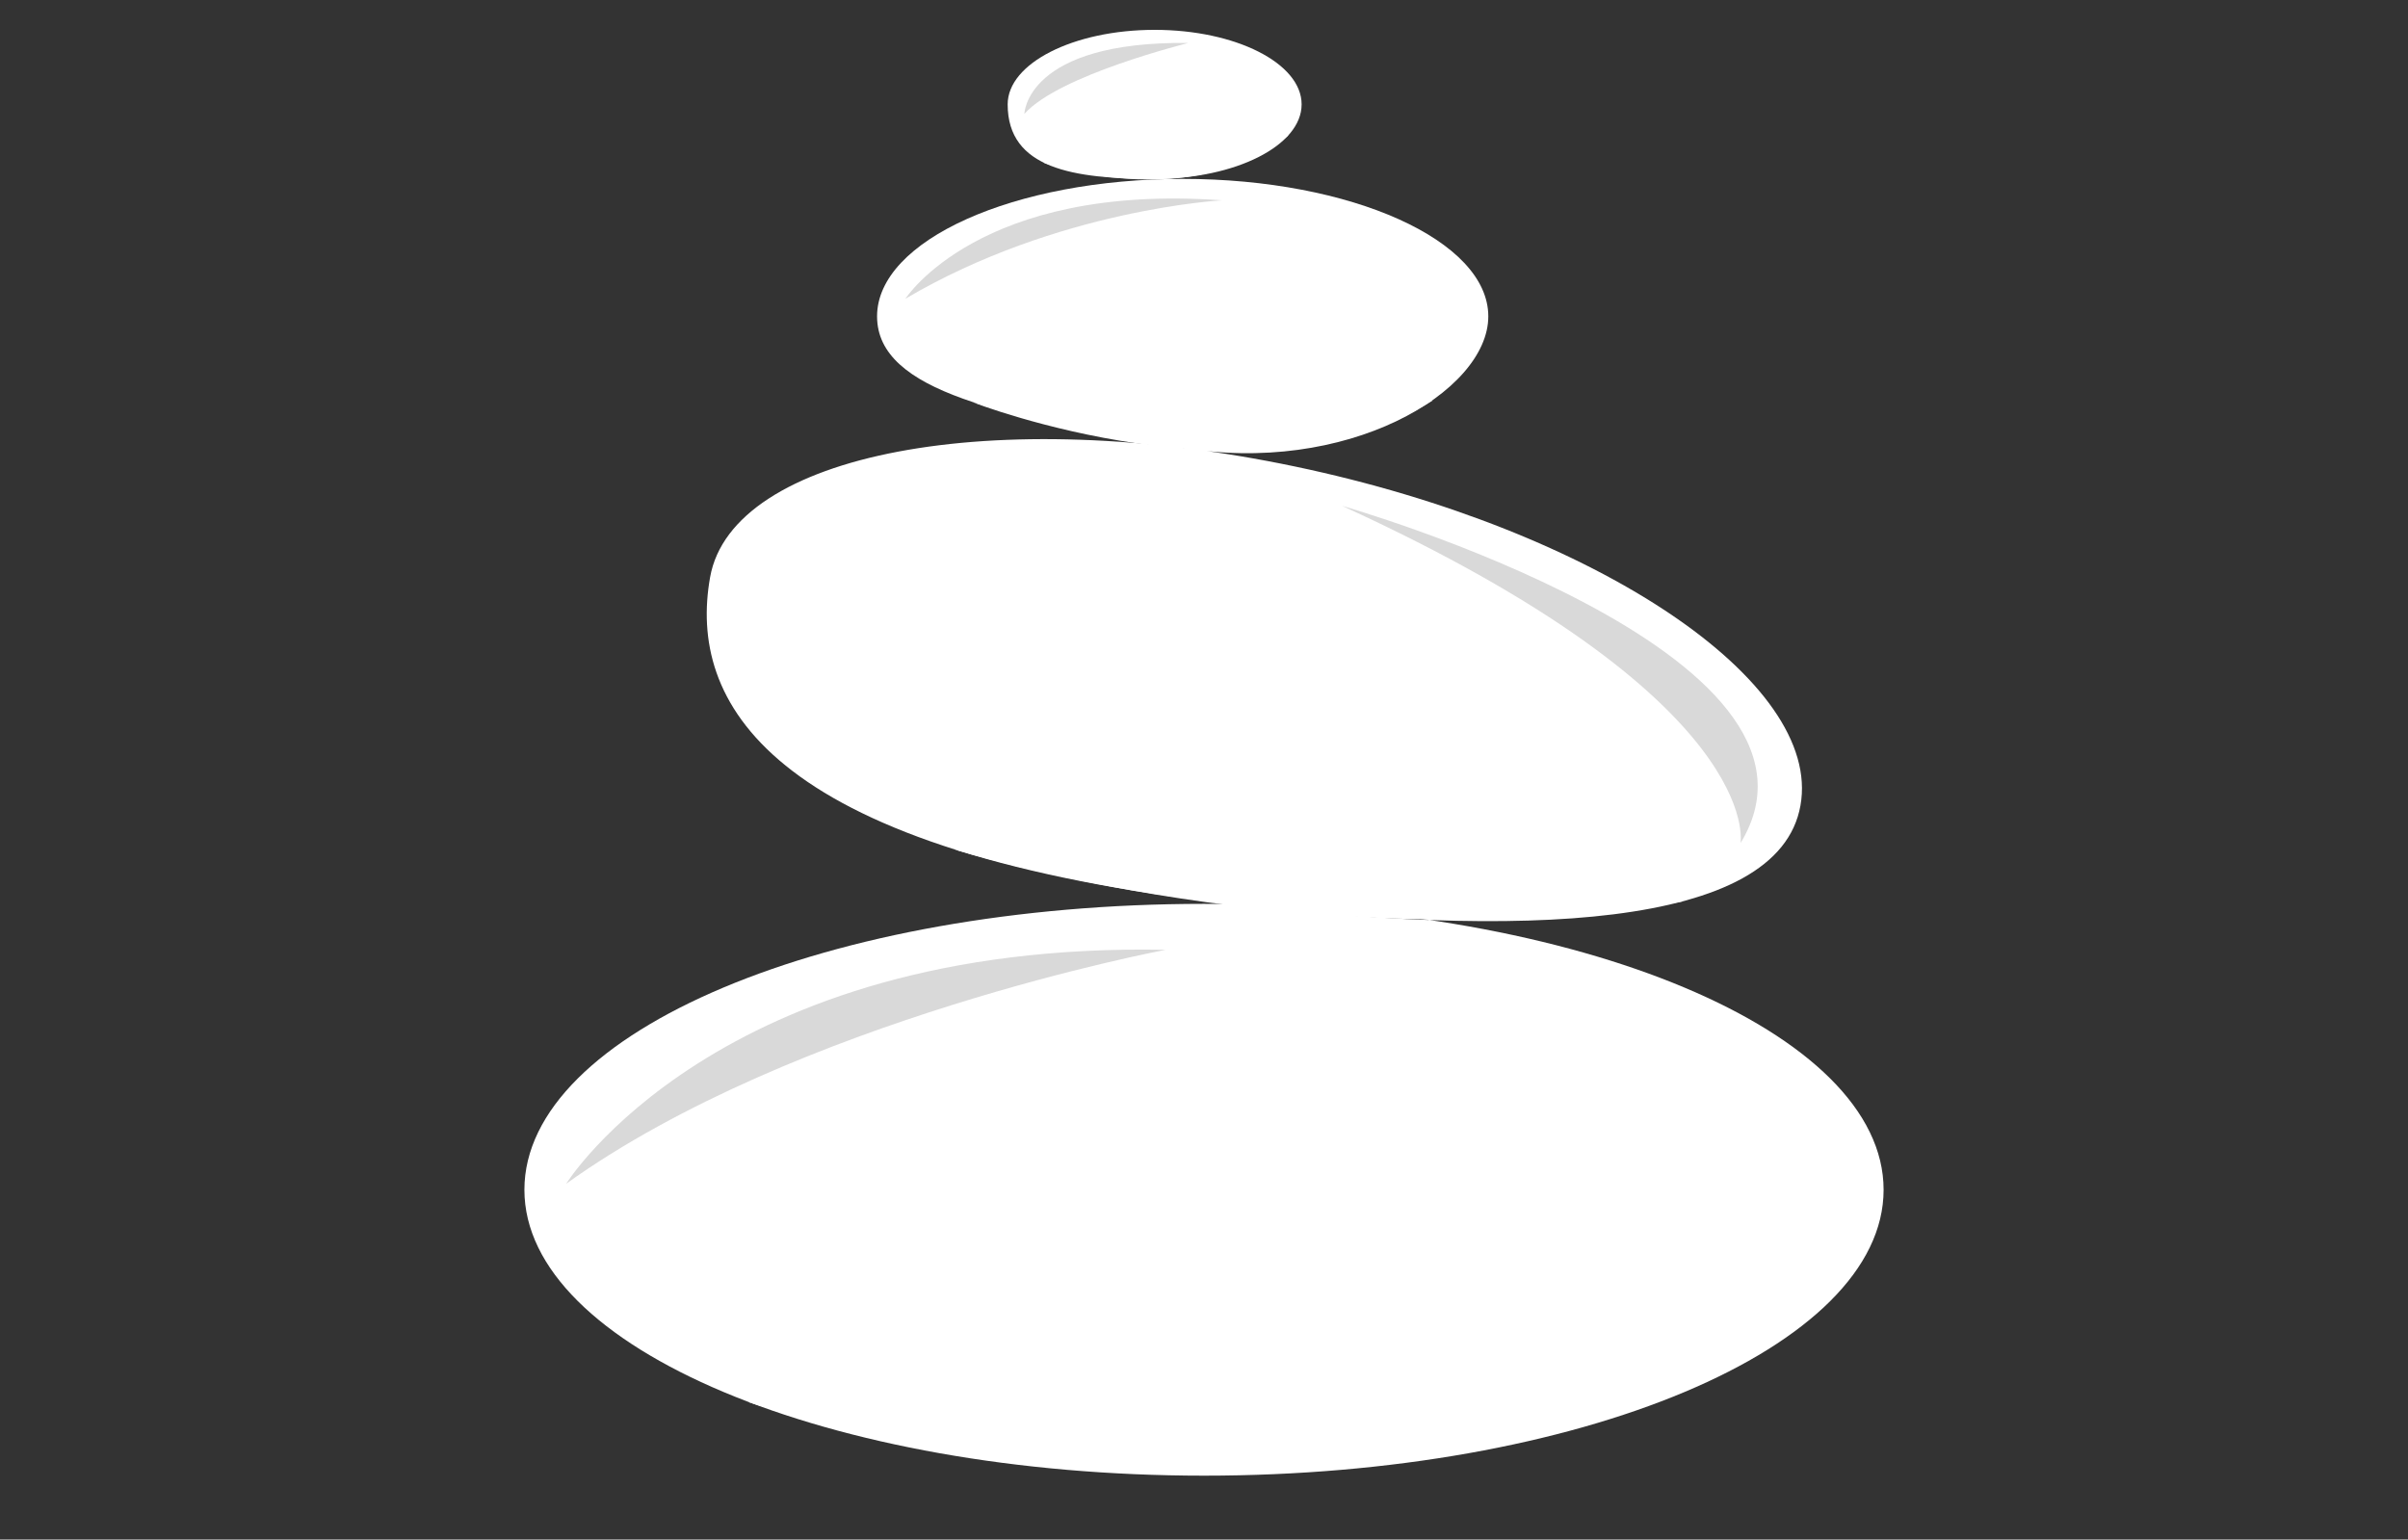<?xml version="1.0" encoding="UTF-8"?> <svg xmlns="http://www.w3.org/2000/svg" xmlns:xlink="http://www.w3.org/1999/xlink" width="208" zoomAndPan="magnify" viewBox="0 0 156 99.75" height="133" preserveAspectRatio="xMidYMid meet" version="1.0"><rect x="0" y="0" width="156" height="99.75" fill="#333333" stroke="none"/><defs><clipPath id="9f1a8b46de"><path d="M 33.973 1.891 L 122.25 1.891 L 122.25 96 L 33.973 96 Z M 33.973 1.891 " clip-rule="nonzero"></path></clipPath></defs><g clip-path="url(#9f1a8b46de)"><path fill="#ffffff" d="M 122.027 77.086 C 122.027 87.324 102.328 95.609 78.008 95.609 C 53.691 95.609 33.973 87.324 33.973 77.086 C 33.973 66.852 53.672 58.562 77.988 58.562 C 102.309 58.562 122.027 66.852 122.027 77.086 Z M 83.918 30.23 C 64.41 26.133 47.434 29.359 46.004 37.395 C 44.574 45.43 49.598 54.914 78.703 58.449 C 98.445 60.844 115.211 60.246 116.641 52.191 C 118.086 44.156 103.426 34.324 83.918 30.23 Z M 76.617 11.59 C 65.688 11.59 56.82 15.57 56.82 20.496 C 56.82 25.418 65.105 26.965 76.406 28.973 C 87.203 30.887 96.418 25.398 96.418 20.496 C 96.418 15.59 87.551 11.59 76.617 11.59 Z M 74.801 1.934 C 69.551 1.934 65.281 4.098 65.281 6.762 C 65.281 10.934 69.551 11.59 74.801 11.59 C 80.055 11.59 84.324 9.426 84.324 6.762 C 84.324 4.098 80.055 1.934 74.801 1.934 Z M 74.801 1.934 " fill-opacity="1" fill-rule="nonzero"></path></g><path fill="#ffffff" d="M 108.004 90.355 C 78.938 101.348 48.477 90.84 48.477 90.84 C 76.176 94.297 108.004 90.355 108.004 90.355 Z M 61.863 55.047 C 61.863 55.047 85.039 62.352 109.008 58.41 C 109.008 58.41 73.16 56.477 61.863 55.047 Z M 63.059 26.078 C 63.059 26.078 81.391 33.184 92.824 25.941 C 92.824 25.941 75.188 28.664 63.059 26.078 Z M 67.559 10.527 C 67.559 10.527 76.984 13.945 83.496 8.75 C 83.496 8.75 74.746 11.531 67.559 10.527 Z M 67.559 10.527 " fill-opacity="1" fill-rule="nonzero"></path><path fill="#d9d9d9" d="M 66.363 7.379 C 66.363 7.379 66.457 2.668 76.984 2.781 C 76.984 2.801 68.641 4.828 66.363 7.379 Z M 79.168 12.98 C 63.465 11.84 58.656 19.355 58.656 19.355 C 68.523 13.539 79.168 12.98 79.168 12.98 Z M 112.758 54.625 C 120.309 42.281 86.953 32.777 86.953 32.777 C 114.438 45.352 112.758 54.625 112.758 54.625 Z M 75.516 61.539 C 46.449 60.977 36.676 76.699 36.676 76.699 C 51.566 66.02 75.516 61.539 75.516 61.539 Z M 75.516 61.539 " fill-opacity="1" fill-rule="nonzero"></path></svg> 